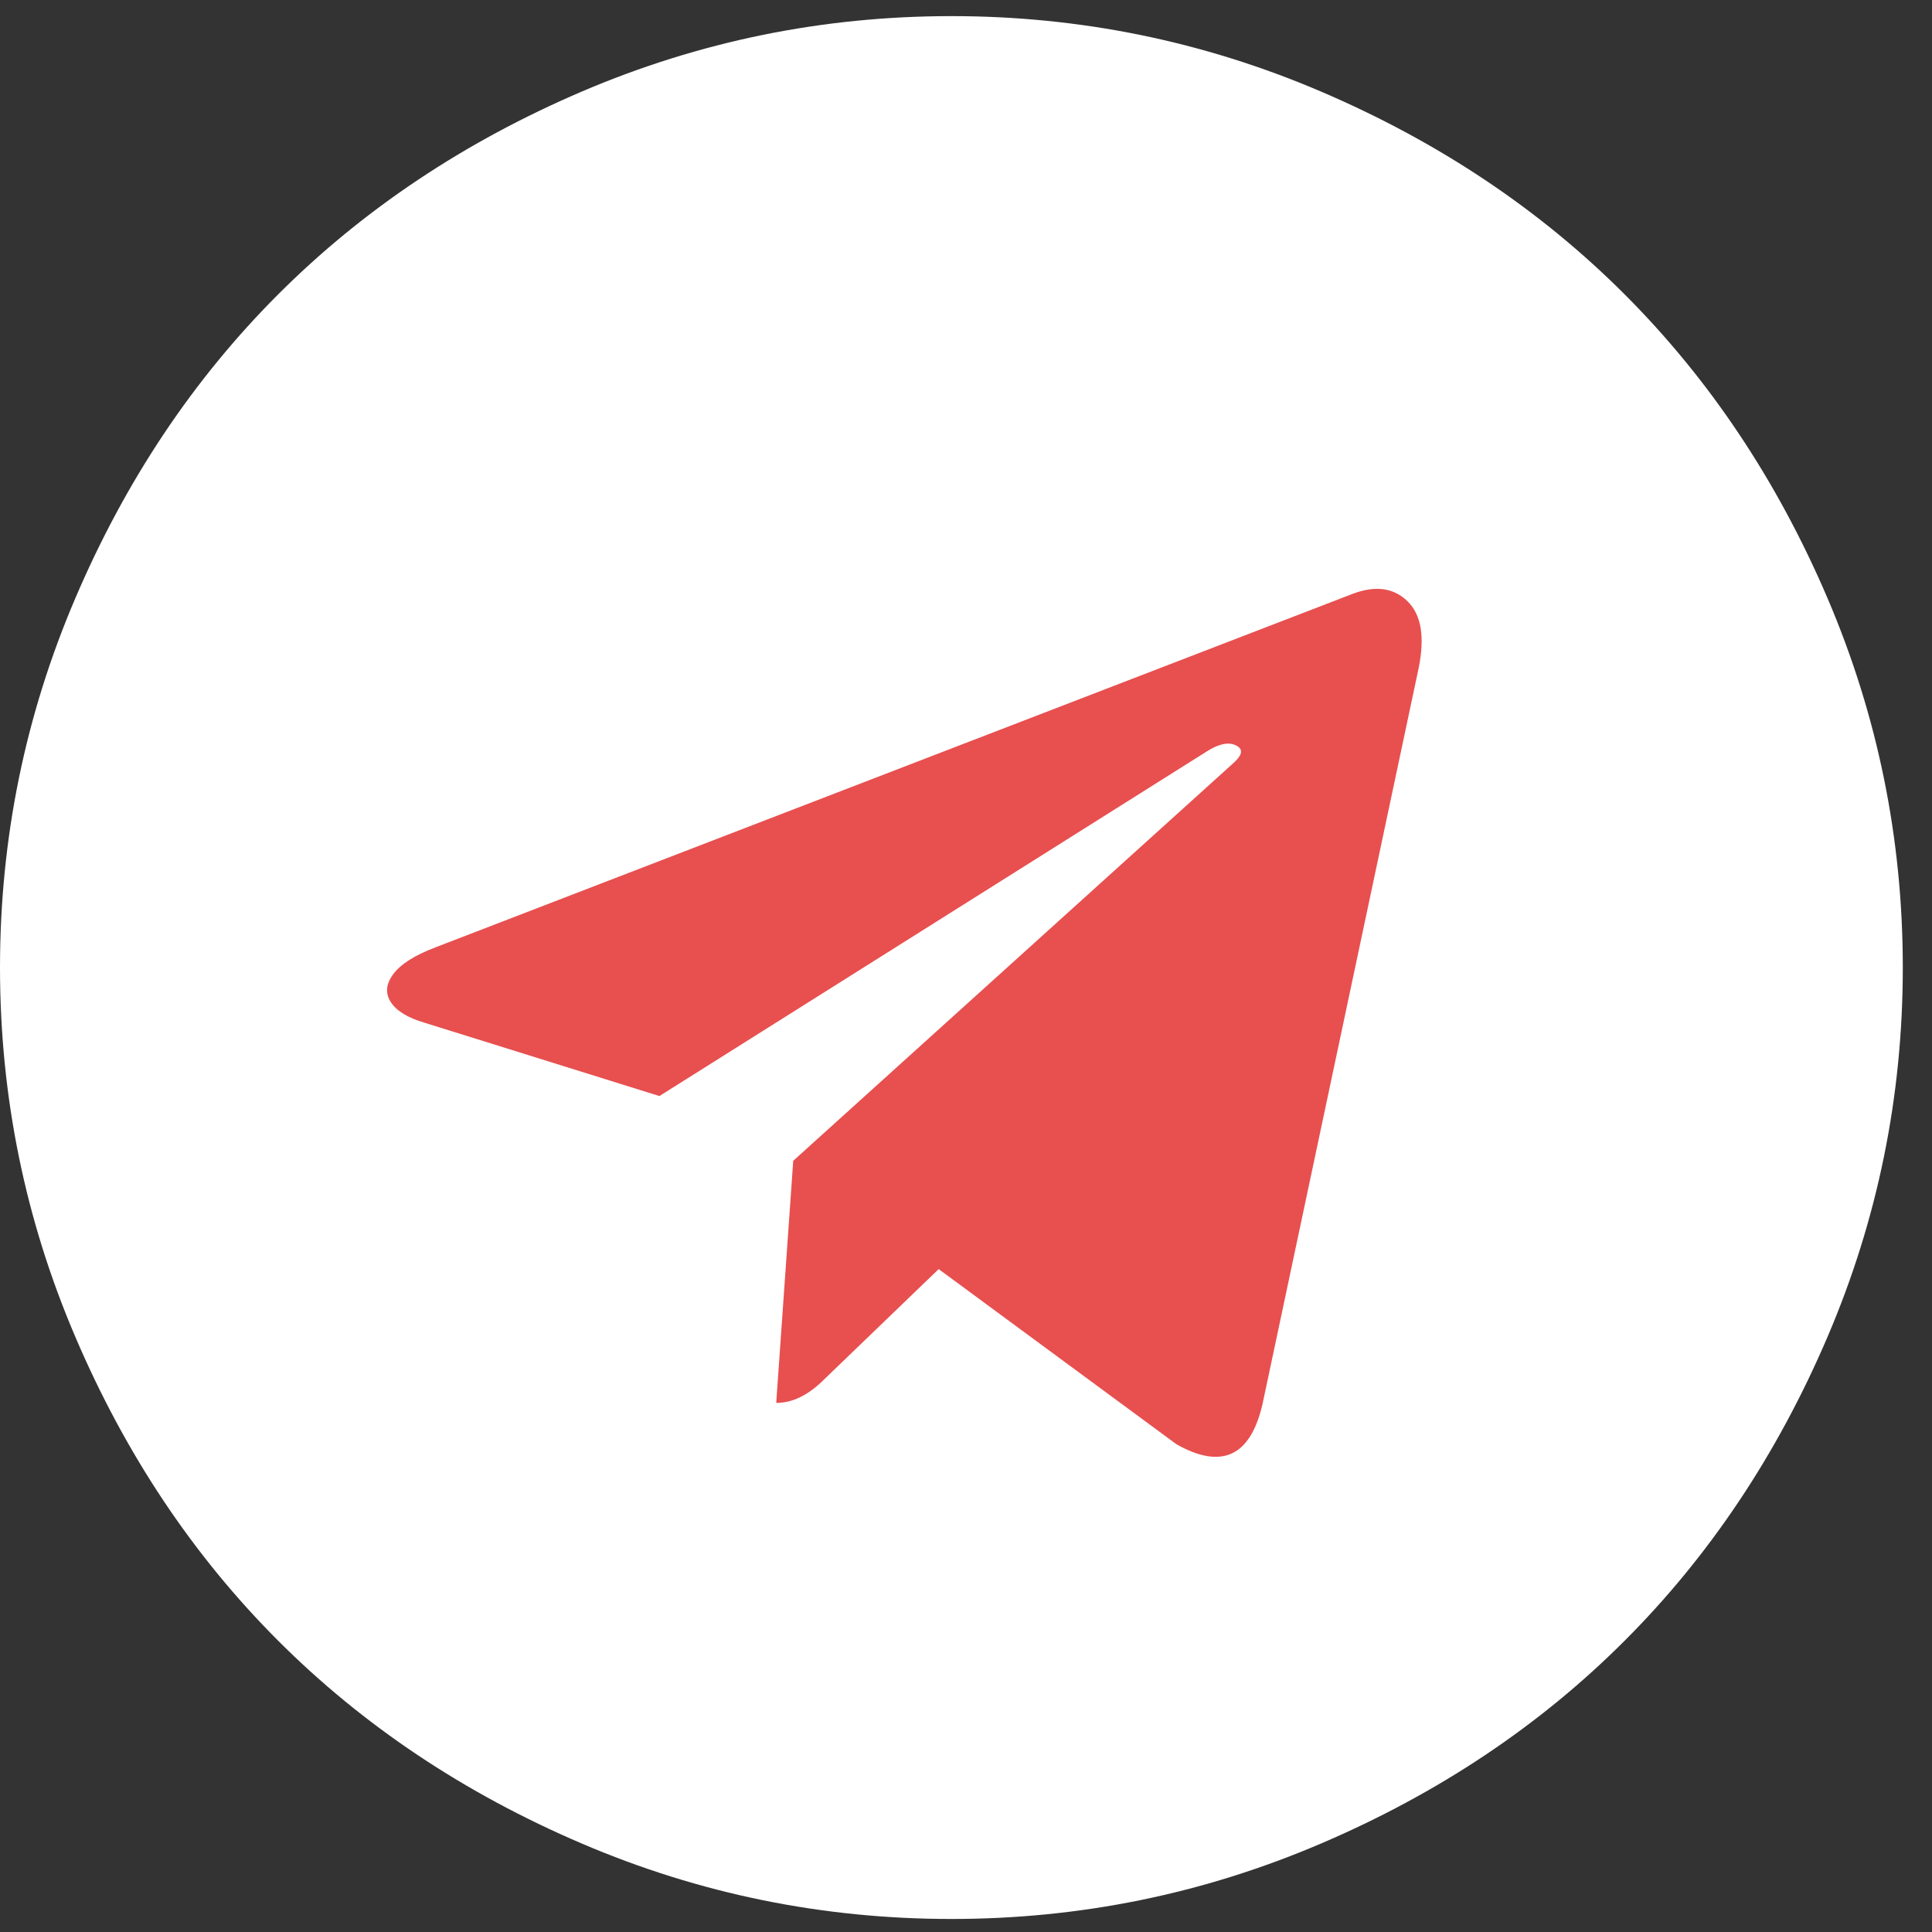 <?xml version="1.0" encoding="UTF-8"?> <svg xmlns="http://www.w3.org/2000/svg" width="35" height="35" viewBox="0 0 35 35" fill="none"><rect x="0" y="0" width="35" height="35" fill="#333333" stroke="none"/> <circle cx="17.666" cy="18.821" r="11.634" fill="#E84F4F"></circle> <path d="M22.872 25.434L25.7 12.104C25.815 11.539 25.748 11.135 25.498 10.892C25.248 10.648 24.917 10.603 24.507 10.757L7.887 17.163C7.515 17.304 7.262 17.464 7.127 17.644C6.992 17.823 6.976 17.993 7.079 18.153C7.182 18.314 7.387 18.439 7.695 18.529L11.946 19.856L21.814 13.643C22.083 13.463 22.288 13.425 22.43 13.527C22.519 13.591 22.494 13.687 22.353 13.816L14.37 21.029L14.062 25.415C14.357 25.415 14.645 25.274 14.927 24.992L17.005 22.991L21.314 26.165C22.135 26.627 22.654 26.383 22.872 25.434ZM34.471 17.528C34.471 19.862 34.016 22.094 33.106 24.222C32.195 26.351 30.97 28.185 29.431 29.724C27.893 31.263 26.059 32.488 23.93 33.398C21.801 34.309 19.57 34.764 17.236 34.764C14.902 34.764 12.67 34.309 10.541 33.398C8.413 32.488 6.579 31.263 5.04 29.724C3.501 28.185 2.276 26.351 1.366 24.222C0.455 22.094 0 19.862 0 17.528C0 15.194 0.455 12.963 1.366 10.834C2.276 8.705 3.501 6.871 5.04 5.332C6.579 3.793 8.413 2.569 10.541 1.658C12.67 0.748 14.902 0.292 17.236 0.292C19.57 0.292 21.801 0.748 23.93 1.658C26.059 2.569 27.893 3.793 29.431 5.332C30.97 6.871 32.195 8.705 33.106 10.834C34.016 12.963 34.471 15.194 34.471 17.528Z" fill="white"></path> </svg> 